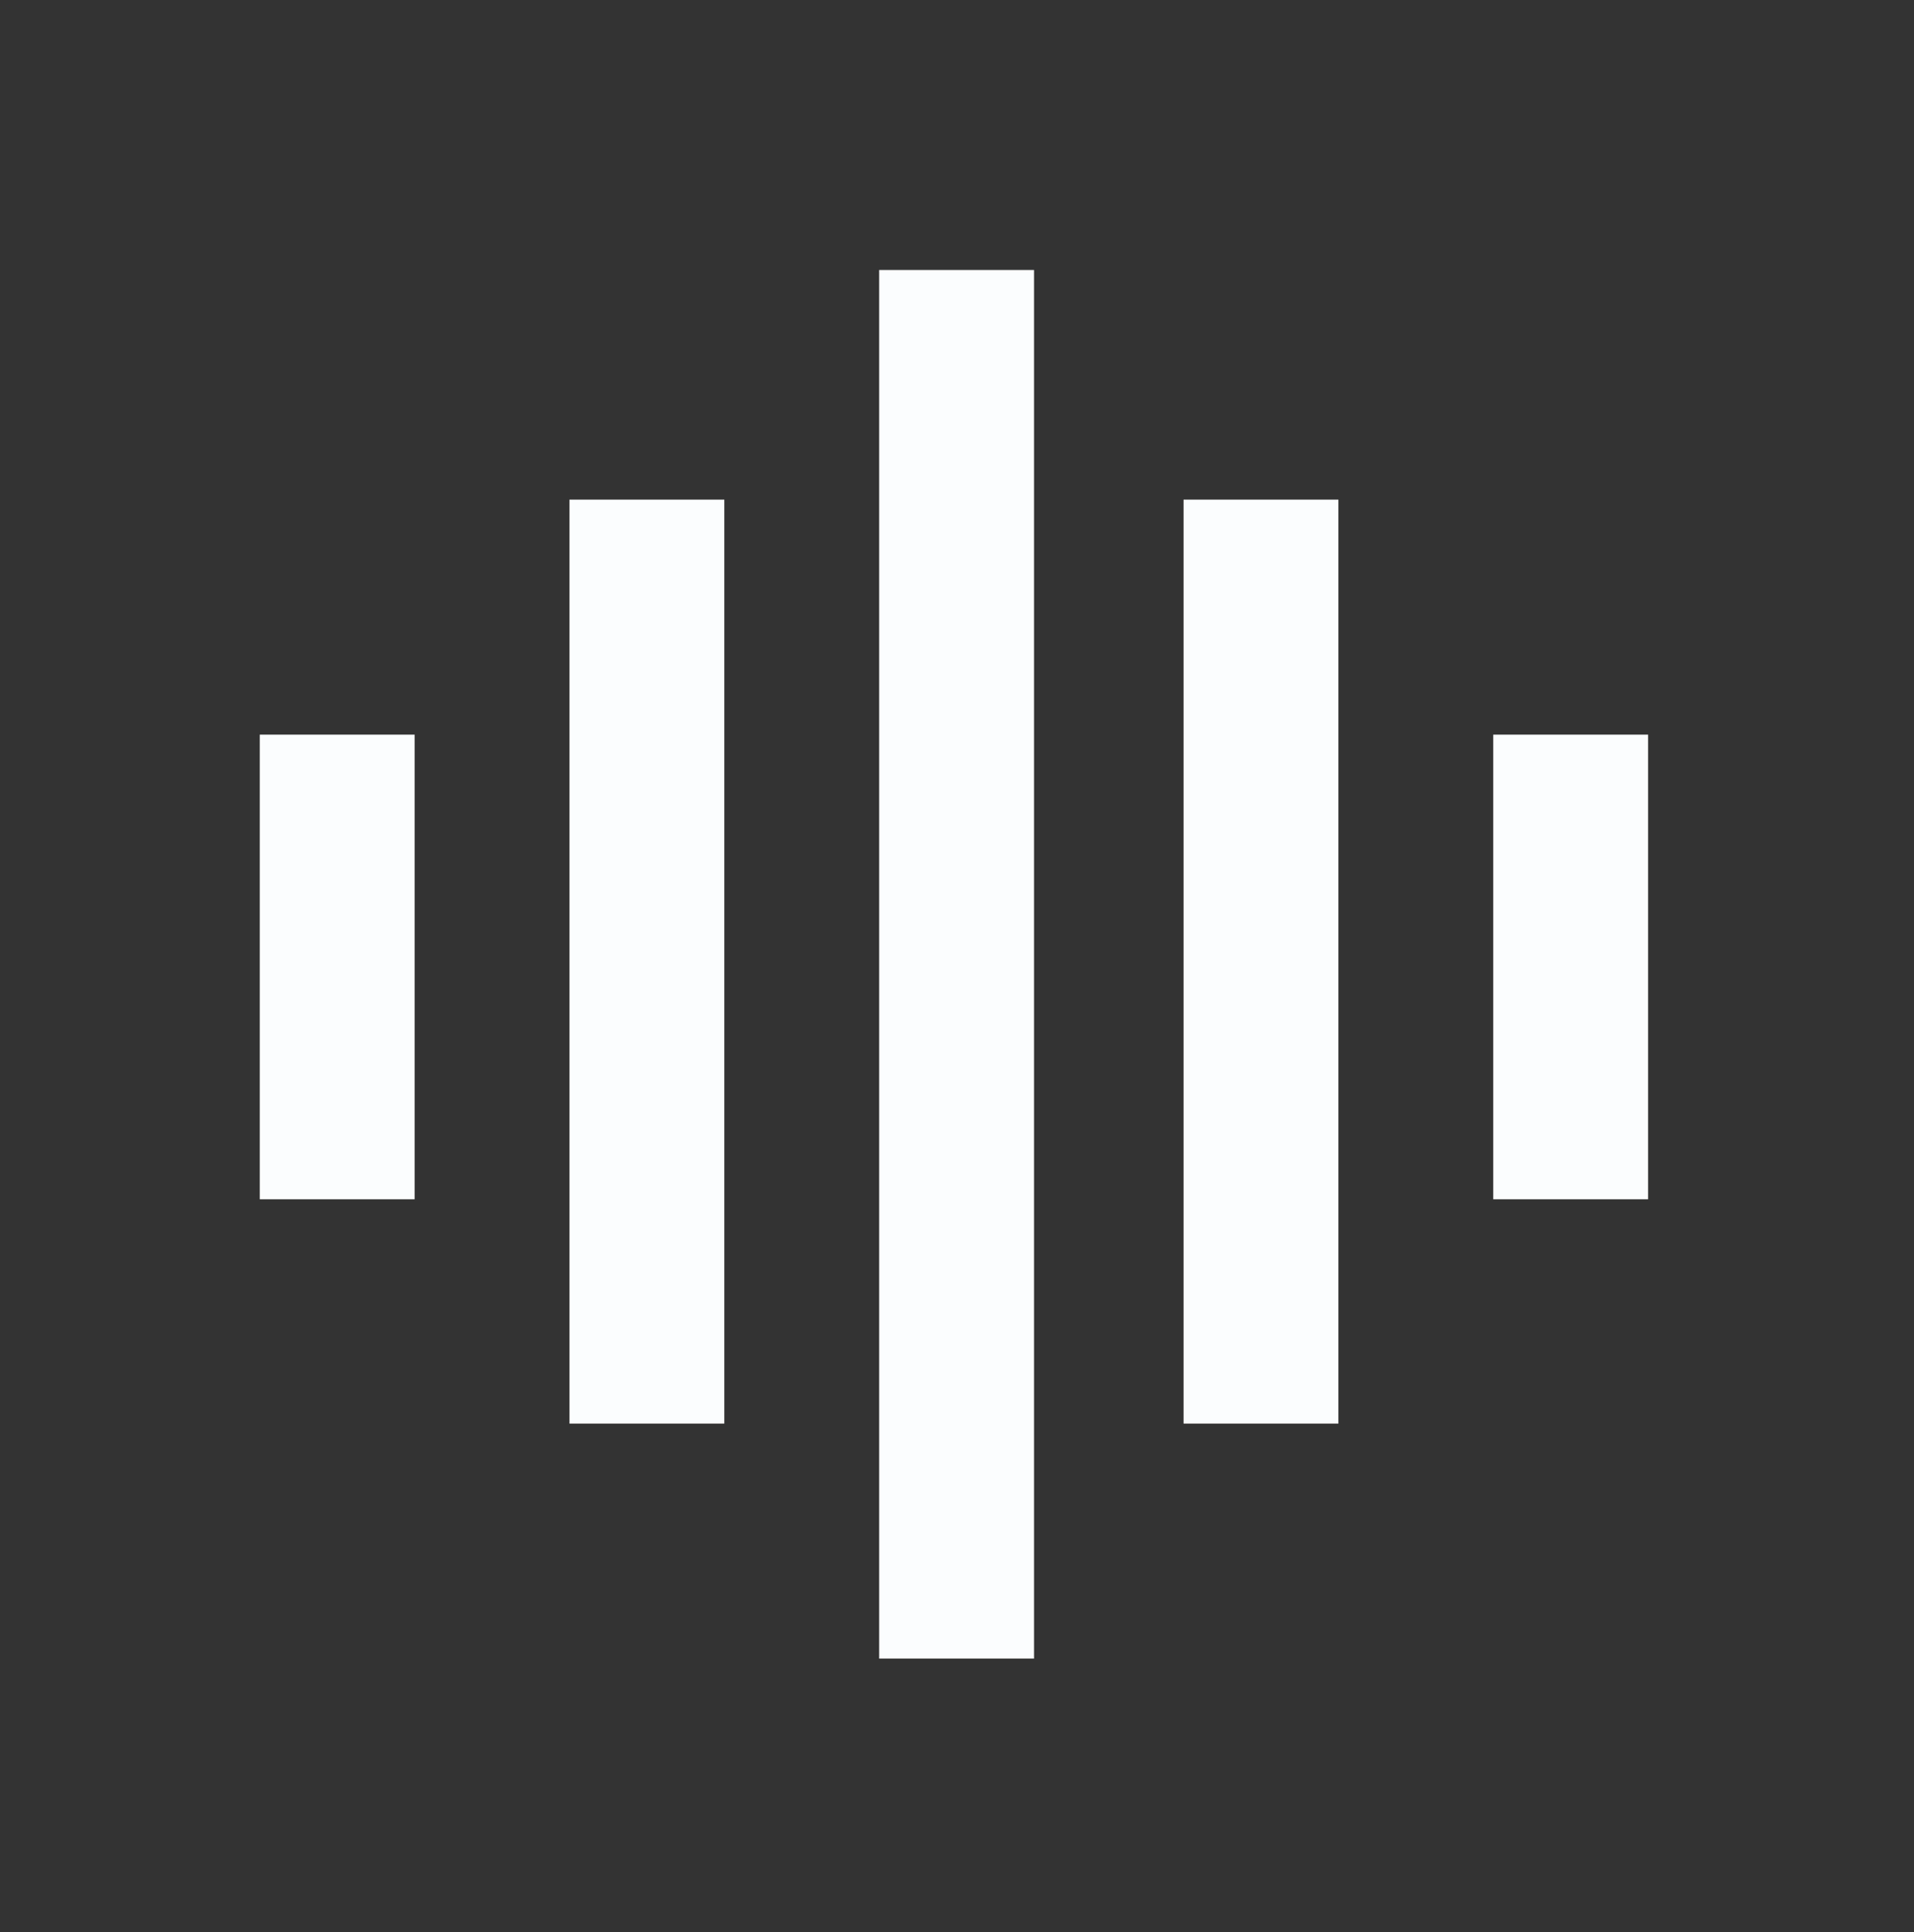 <svg width="107" height="108" fill="none" xmlns="http://www.w3.org/2000/svg"><rect width="100%" height="100%" fill="#333333" stroke="none"/><path fill-rule="evenodd" clip-rule="evenodd" d="M49.149 15.09h8.657v77.613h-8.657V15.09zm17.015 12.836h8.657V79.57h-8.657V27.926zm25.97 13.135h-8.656v25.97h8.657v-25.97zM31.836 27.926h8.657V79.57h-8.657V27.926zm-8.657 13.135h-8.657v25.97h8.657v-25.97z" fill="#FBFDFE"/></svg>